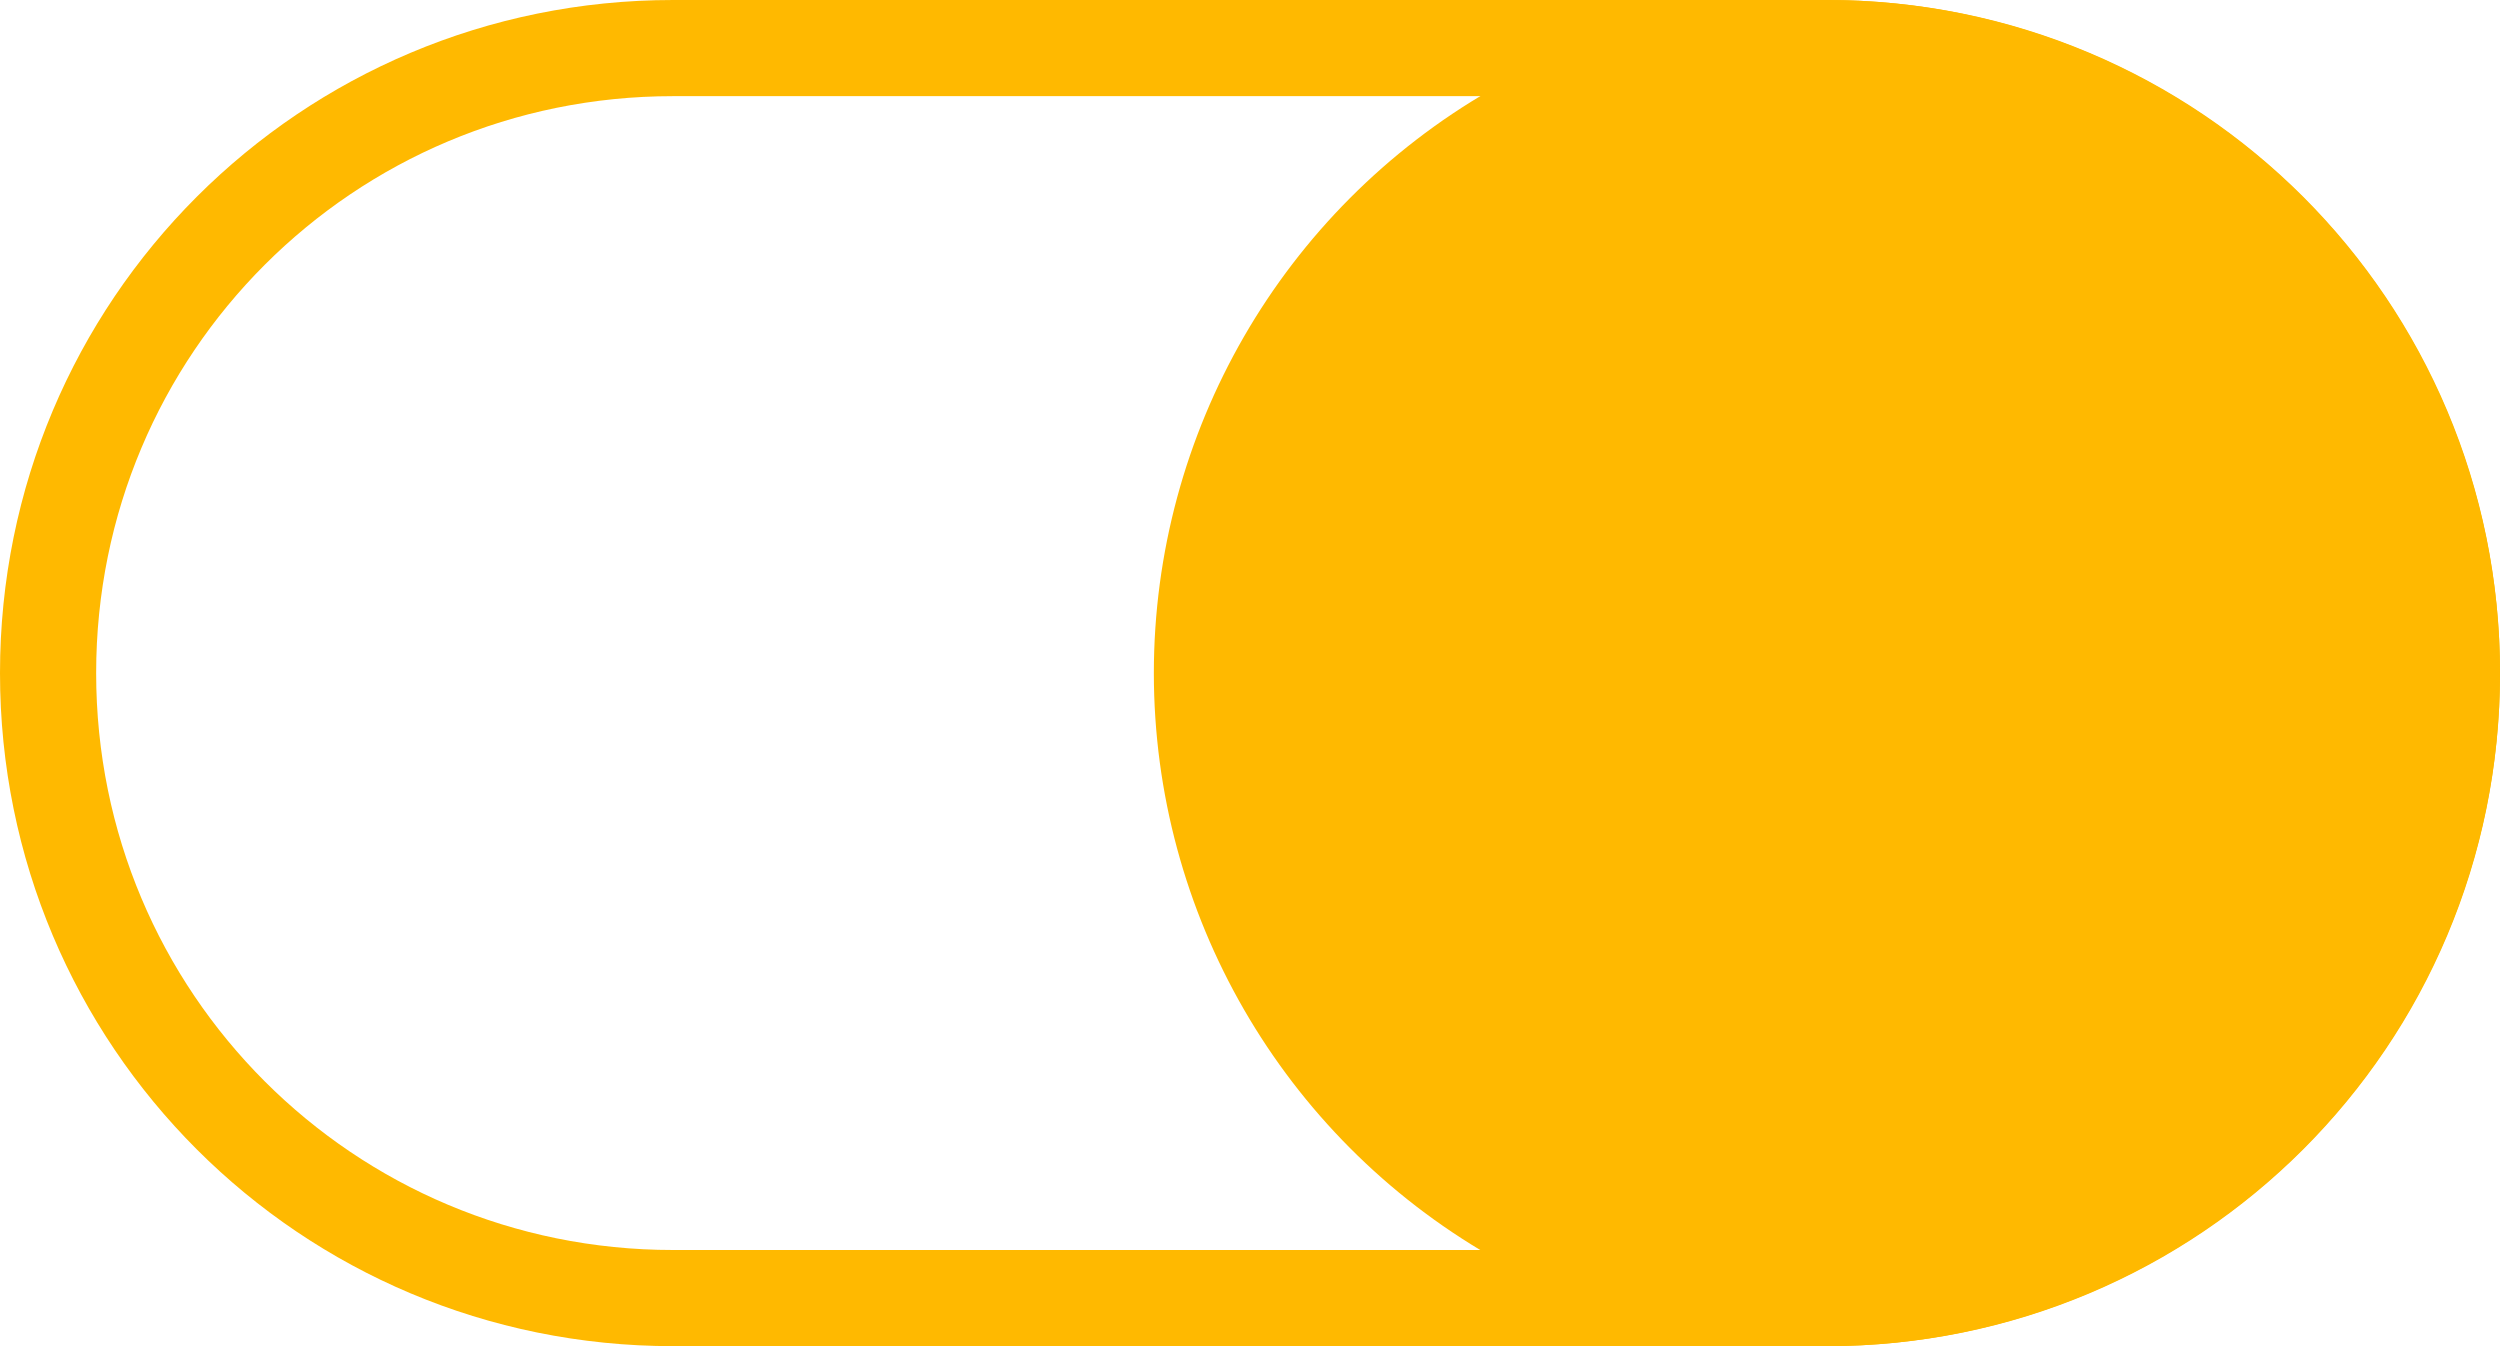 <?xml version="1.0" encoding="UTF-8"?>
<svg id="Layer_1" xmlns="http://www.w3.org/2000/svg" version="1.1" viewBox="0 0 52 28">
  <!-- Generator: Adobe Illustrator 29.6.1, SVG Export Plug-In . SVG Version: 2.1.1 Build 9)  -->
  <defs>
    <style>
      .st0, .st1 {
        fill: none;
      }

      .st2 {
        fill: #ffb900;
      }

      .st1 {
        stroke: #ffb900;
        stroke-width: 2px;
      }
    </style>
  </defs>
  <g id="purple">
    <g id="Rectángulo_27">
      <path class="st0" d="M14,0h24c7.7,0,14,6.3,14,14h0c0,7.7-6.3,14-14,14H14C6.3,28,0,21.7,0,14h0C0,6.3,6.3,0,14,0Z"/>
      <path class="st1" d="M14,1h24c7.2,0,13,5.8,13,13h0c0,7.2-5.8,13-13,13H14c-7.2,0-13-5.8-13-13h0C1,6.8,6.8,1,14,1Z"/>
    </g>
    <circle id="Elipse_20" class="st2" cx="38" cy="14" r="14"/>
  </g>
</svg>